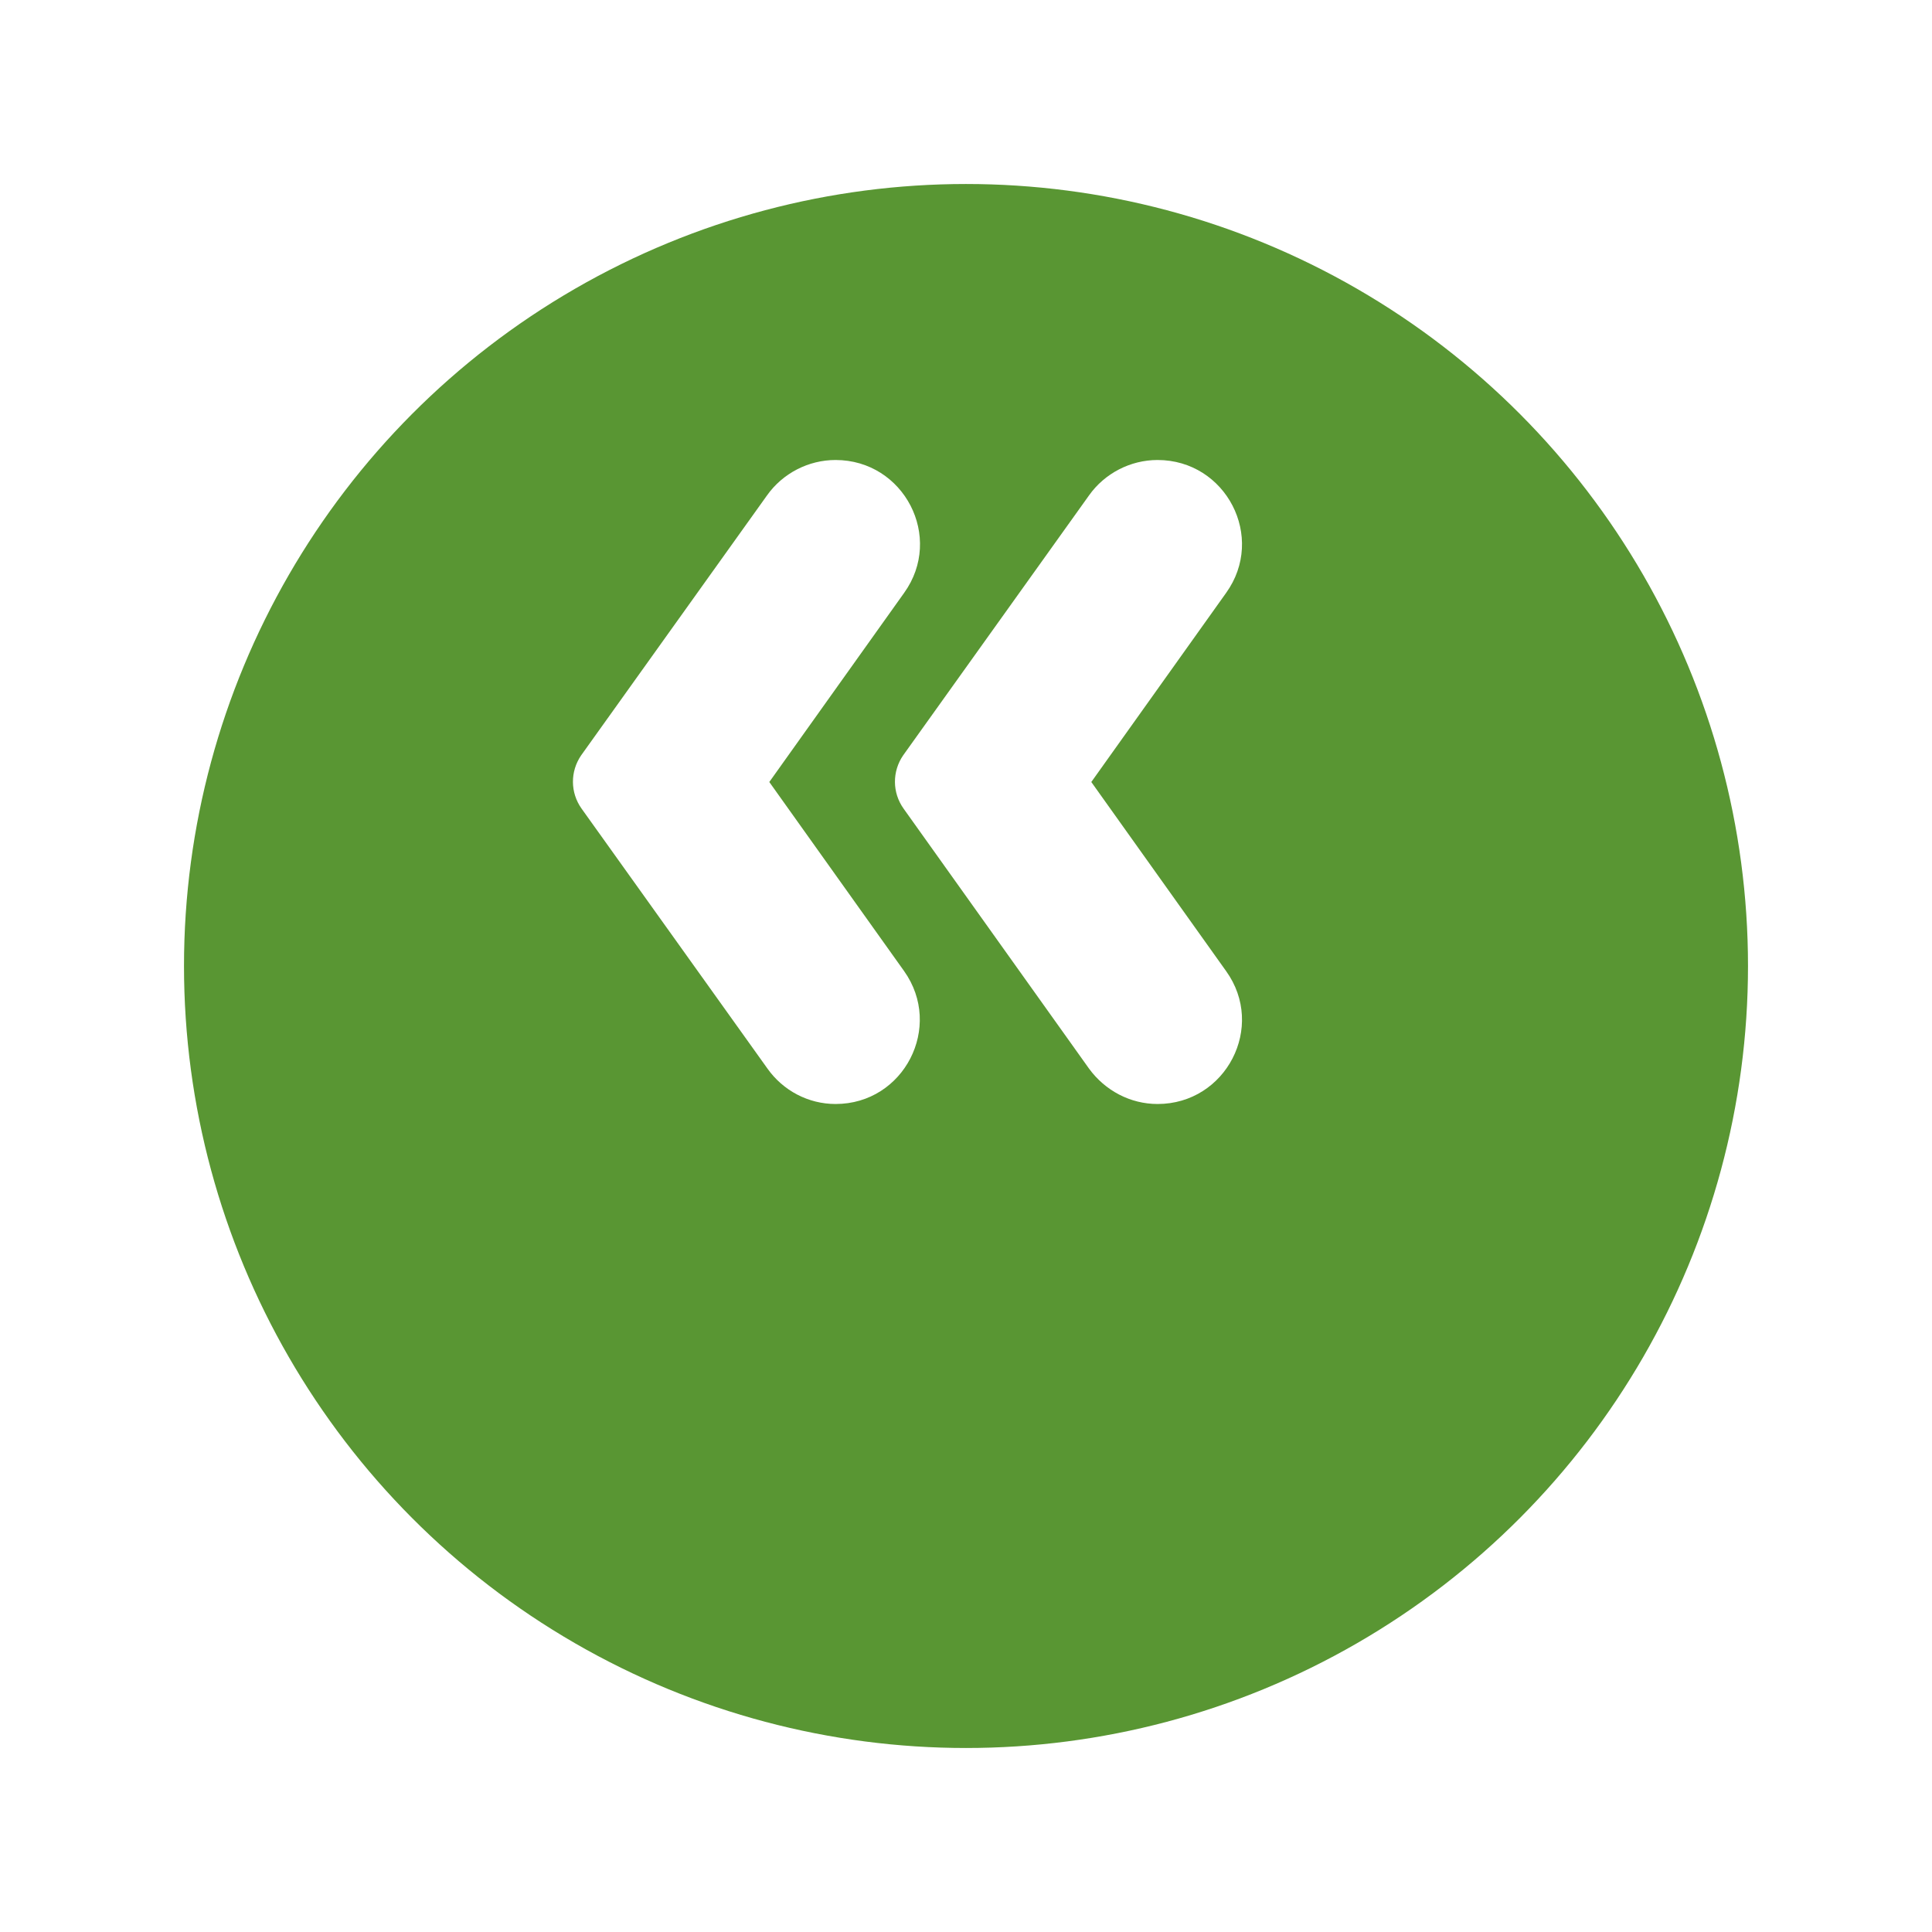 <svg width="42" height="42" viewBox="0 0 42 42" fill="none" xmlns="http://www.w3.org/2000/svg">
<g filter="url(#filter0_d_1740_3484)">
<circle cx="21" cy="17" r="17" transform="rotate(-180 21 17)" fill="#599633"/>
</g>
<path d="M12.644 17.58L16.684 23.23C17.024 23.71 17.574 24 18.164 24C19.654 24 20.514 22.32 19.654 21.11L16.724 17L19.654 12.89C20.524 11.68 19.654 10 18.164 10C17.574 10 17.014 10.29 16.674 10.77L12.634 16.42C12.394 16.77 12.394 17.23 12.644 17.58Z" fill="white"/>
<path d="M19.644 17.58L23.674 23.23C24.024 23.71 24.574 24 25.164 24C26.654 24 27.524 22.32 26.654 21.11L23.724 17L26.654 12.89C27.524 11.68 26.654 10 25.164 10C24.574 10 24.014 10.29 23.674 10.77L19.634 16.42C19.394 16.77 19.394 17.23 19.644 17.58Z" fill="white"/>
<defs>
<filter id="filter0_d_1740_3484" x="0" y="0" width="42" height="42" filterUnits="userSpaceOnUse" color-interpolation-filters="sRGB">
<feFlood flood-opacity="0" result="BackgroundImageFix"/>
<feColorMatrix in="SourceAlpha" type="matrix" values="0 0 0 0 0 0 0 0 0 0 0 0 0 0 0 0 0 0 127 0" result="hardAlpha"/>
<feOffset dy="4"/>
<feGaussianBlur stdDeviation="2"/>
<feComposite in2="hardAlpha" operator="out"/>
<feColorMatrix type="matrix" values="0 0 0 0 0 0 0 0 0 0 0 0 0 0 0 0 0 0 0.25 0"/>
<feBlend mode="normal" in2="BackgroundImageFix" result="effect1_dropShadow_1740_3484"/>
<feBlend mode="normal" in="SourceGraphic" in2="effect1_dropShadow_1740_3484" result="shape"/>
</filter>
</defs>
</svg>
